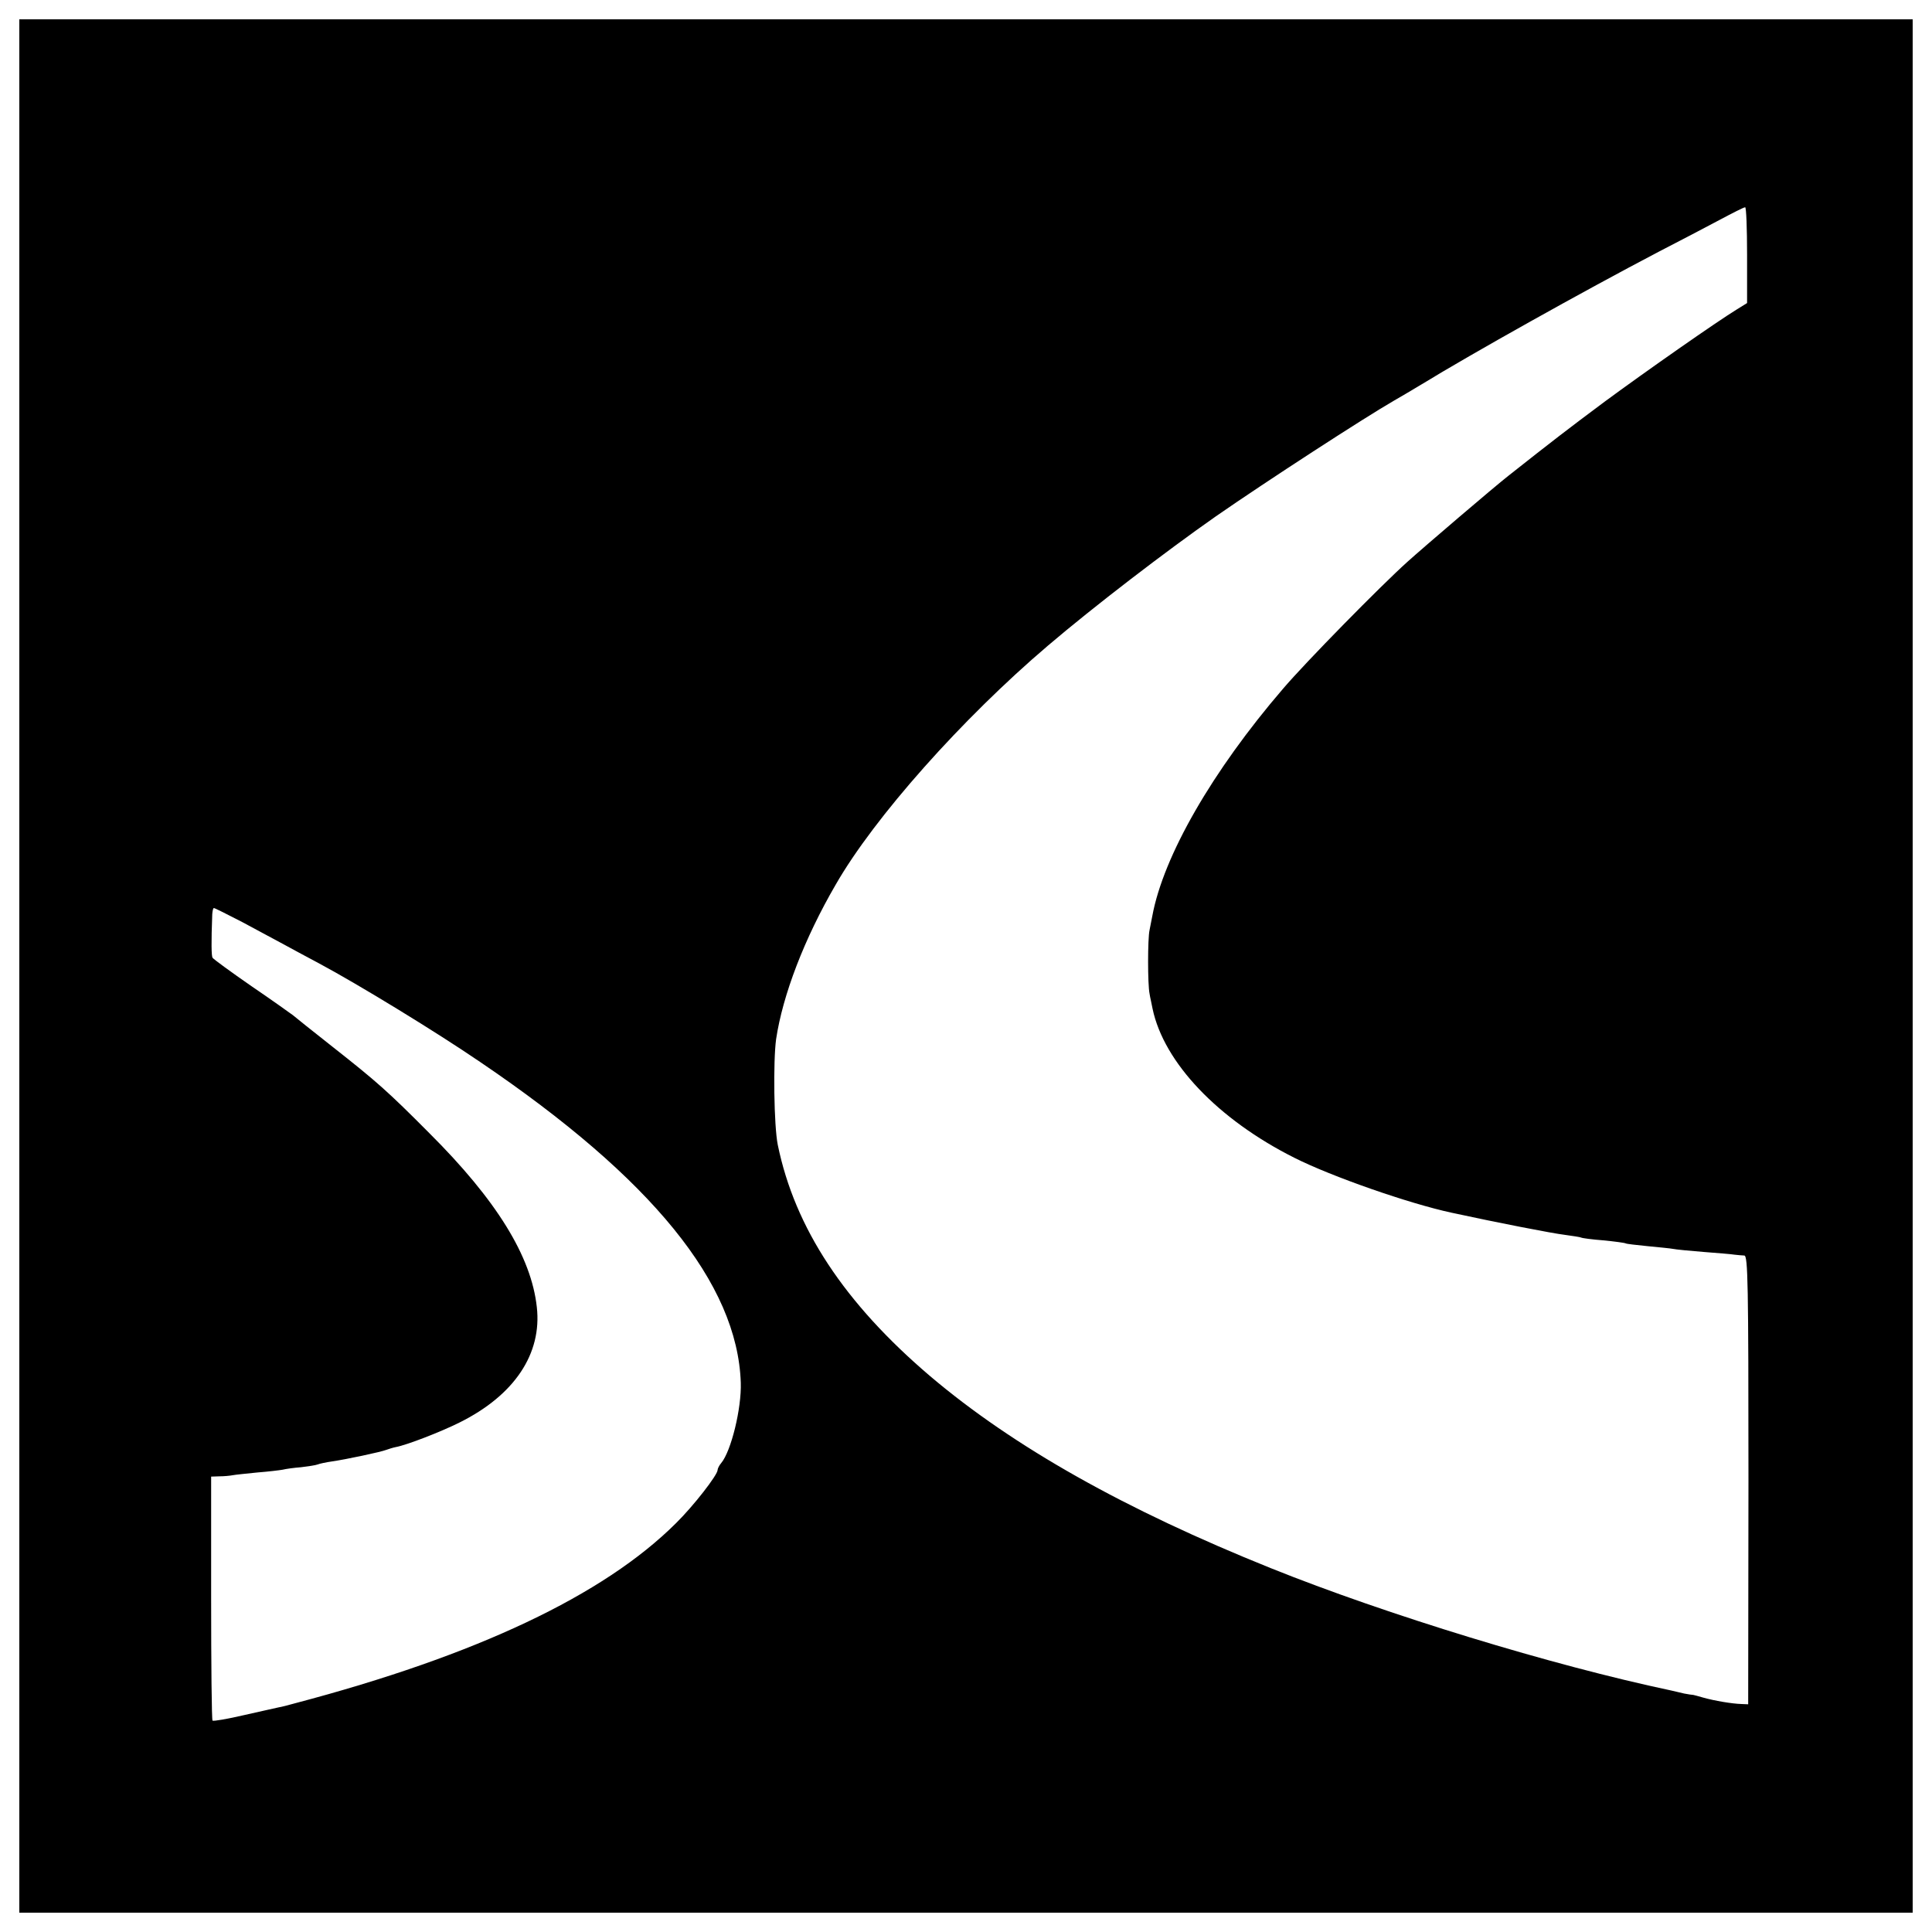 <?xml version="1.0" standalone="no"?>
<!DOCTYPE svg PUBLIC "-//W3C//DTD SVG 20010904//EN"
 "http://www.w3.org/TR/2001/REC-SVG-20010904/DTD/svg10.dtd">
<svg version="1.0" xmlns="http://www.w3.org/2000/svg"
 width="700pt" height="700pt" viewBox="0 0 700 700"
 preserveAspectRatio="xMidYMid meet">
<g transform="translate(0,700) scale(0.1,-0.1)"
fill="#000000" stroke="none">
<path d="M70 3500 l0 -3430 3430 0 3430 0 0 3430 0 3430 -3430 0 -3430 0 0
-3430z m6260 2576 l0 -174 -37 -23 c-72 -44 -328 -223 -480 -335 -134 -100
-186 -140 -348 -268 -50 -39 -305 -257 -365 -311 -97 -87 -370 -365 -451 -460
-257 -299 -434 -607 -474 -824 -3 -14 -7 -37 -10 -51 -7 -31 -7 -197 0 -230 2
-14 8 -38 11 -55 41 -195 237 -401 514 -540 135 -68 416 -166 570 -199 161
-35 366 -75 409 -80 29 -4 56 -8 60 -10 3 -2 40 -7 80 -10 41 -4 78 -9 81 -11
3 -2 39 -6 79 -10 41 -4 83 -8 93 -10 9 -2 59 -7 110 -11 51 -4 102 -8 113
-10 11 -1 27 -3 35 -3 13 -1 15 -98 15 -813 l-1 -813 -24 1 c-35 1 -99 12
-138 23 -18 5 -35 10 -37 10 -3 0 -18 2 -33 5 -15 4 -36 8 -47 11 -431 91
-1032 275 -1450 443 -530 213 -933 440 -1235 696 -310 264 -490 536 -552 838
-14 69 -17 303 -6 383 24 160 102 364 216 560 140 244 459 602 768 865 169
144 429 343 609 469 183 127 539 358 645 419 19 11 64 37 100 59 183 112 585
337 860 481 74 38 173 90 220 115 47 25 88 46 93 46 4 1 7 -77 7 -173z m-5452
-2417 c53 -29 120 -64 147 -79 28 -15 86 -47 130 -70 144 -77 427 -250 585
-358 623 -422 932 -803 944 -1162 3 -93 -35 -248 -71 -291 -7 -8 -13 -20 -13
-25 0 -18 -87 -130 -151 -193 -262 -261 -723 -479 -1379 -652 -25 -7 -52 -14
-60 -15 -8 -2 -64 -14 -125 -28 -60 -14 -112 -23 -115 -20 -3 3 -5 203 -5 445
l0 439 30 1 c16 0 38 2 48 4 10 2 51 6 90 10 39 3 80 8 91 10 12 3 41 7 67 9
25 3 52 7 60 10 7 3 31 8 52 11 49 7 177 34 197 42 8 3 24 8 34 10 39 7 163
55 231 89 199 99 299 249 280 418 -20 184 -146 388 -390 631 -150 151 -191
187 -351 313 -71 56 -135 107 -143 114 -8 6 -75 54 -150 105 -75 52 -138 98
-141 103 -4 7 -5 53 -1 158 1 12 3 22 6 22 3 0 49 -23 103 -51z"/>
</g>
</svg>
